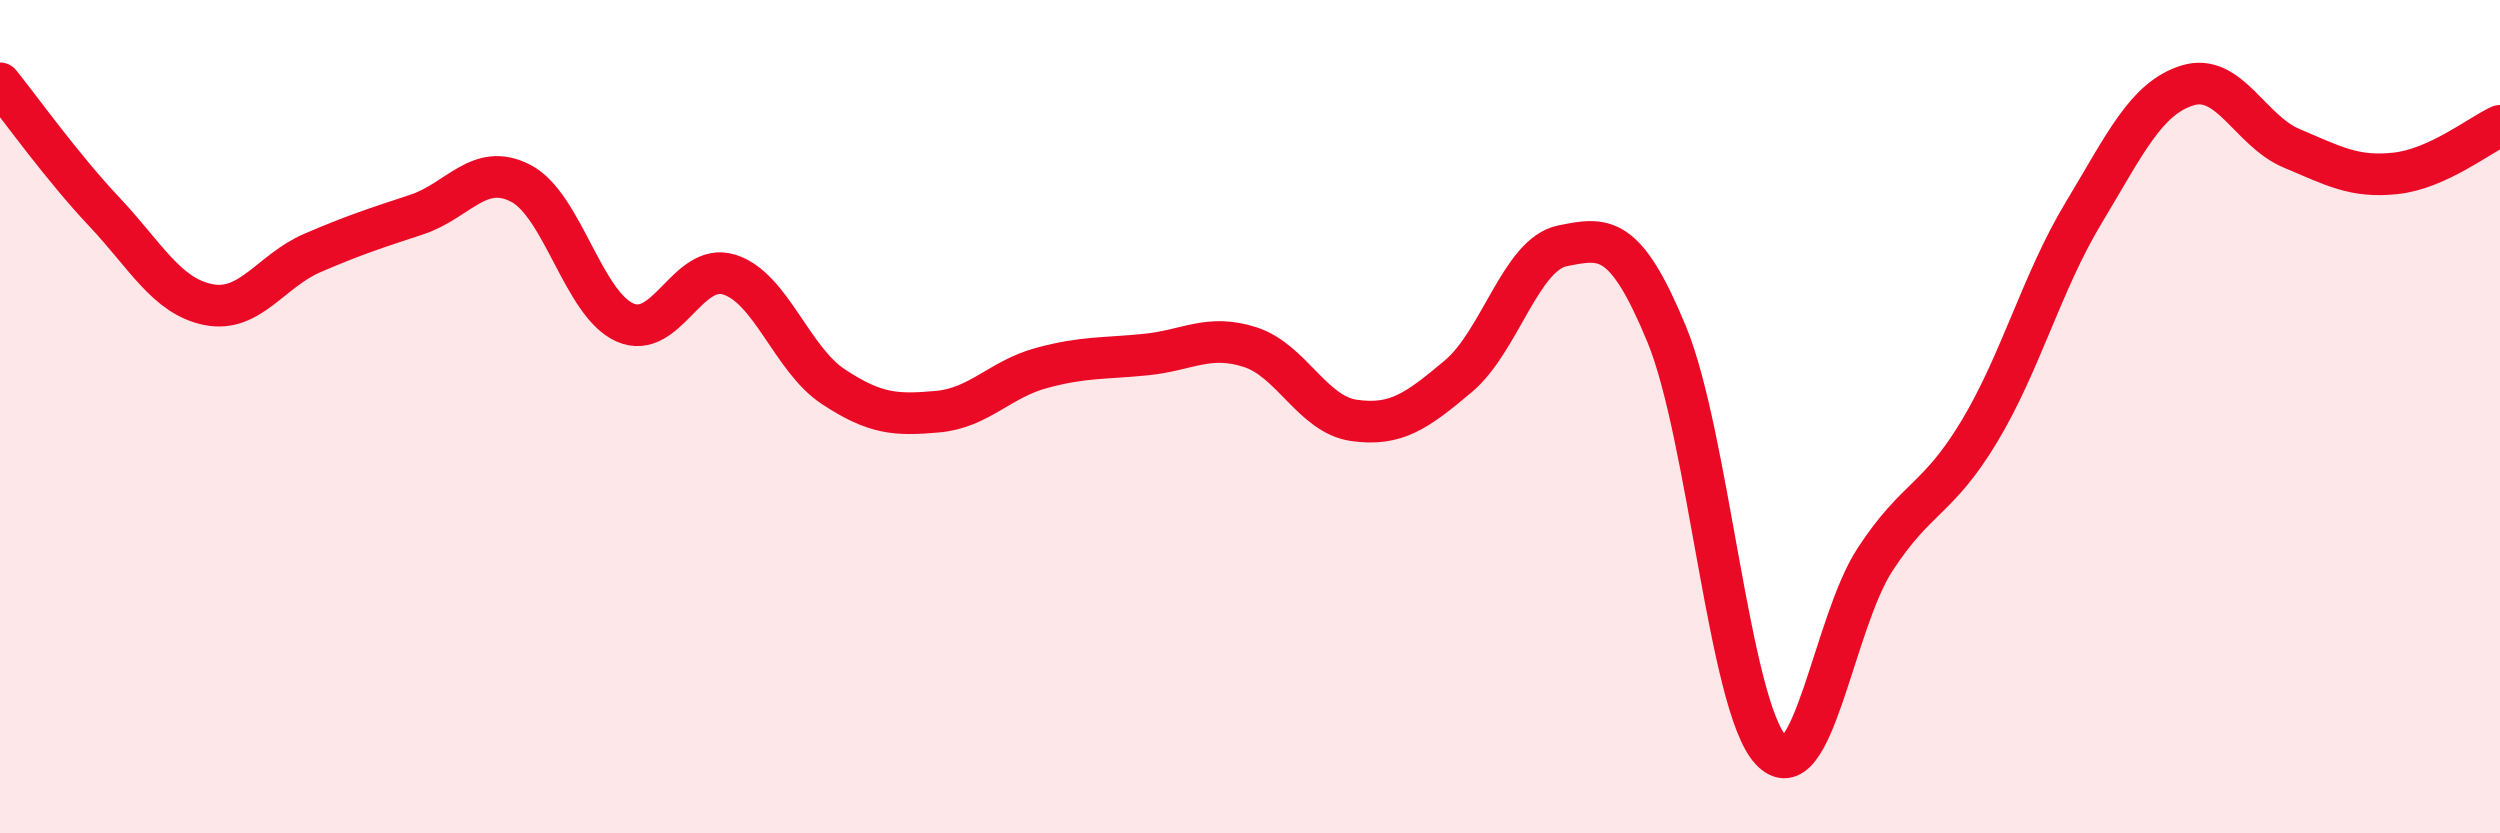 
    <svg width="60" height="20" viewBox="0 0 60 20" xmlns="http://www.w3.org/2000/svg">
      <path
        d="M 0,2 C 0.5,2.62 1.5,4.02 2.5,5.08 C 3.5,6.14 4,7.11 5,7.31 C 6,7.51 6.5,6.5 7.5,6.07 C 8.5,5.64 9,5.48 10,5.15 C 11,4.82 11.5,3.88 12.5,4.4 C 13.5,4.92 14,7.3 15,7.74 C 16,8.18 16.5,6.28 17.5,6.59 C 18.5,6.9 19,8.62 20,9.28 C 21,9.94 21.5,9.97 22.5,9.88 C 23.5,9.79 24,9.1 25,8.83 C 26,8.56 26.5,8.61 27.5,8.51 C 28.5,8.41 29,8.01 30,8.33 C 31,8.65 31.5,9.95 32.5,10.09 C 33.5,10.23 34,9.87 35,9.03 C 36,8.19 36.5,6.1 37.5,5.9 C 38.5,5.7 39,5.6 40,8.02 C 41,10.44 41.5,16.92 42.5,18 C 43.5,19.08 44,14.96 45,13.43 C 46,11.9 46.5,12.02 47.5,10.36 C 48.5,8.7 49,6.78 50,5.12 C 51,3.46 51.5,2.36 52.5,2.05 C 53.5,1.74 54,3.14 55,3.56 C 56,3.98 56.5,4.27 57.5,4.16 C 58.5,4.05 59.5,3.25 60,3.02L60 20L0 20Z"
        fill="#EB0A25"
        opacity="0.1"
        stroke-linecap="round"
        stroke-linejoin="round"
      />
      <path
        d="M 0,2 C 0.5,2.62 1.5,4.02 2.5,5.08 C 3.5,6.14 4,7.11 5,7.31 C 6,7.51 6.5,6.5 7.5,6.07 C 8.5,5.64 9,5.48 10,5.15 C 11,4.82 11.5,3.88 12.5,4.4 C 13.5,4.92 14,7.3 15,7.74 C 16,8.18 16.5,6.28 17.5,6.59 C 18.5,6.9 19,8.62 20,9.28 C 21,9.94 21.5,9.97 22.5,9.88 C 23.5,9.79 24,9.1 25,8.83 C 26,8.56 26.5,8.61 27.5,8.51 C 28.5,8.41 29,8.01 30,8.33 C 31,8.65 31.5,9.95 32.5,10.09 C 33.5,10.23 34,9.87 35,9.03 C 36,8.19 36.5,6.1 37.5,5.9 C 38.5,5.7 39,5.6 40,8.02 C 41,10.44 41.5,16.92 42.5,18 C 43.5,19.08 44,14.96 45,13.43 C 46,11.9 46.5,12.02 47.5,10.36 C 48.5,8.7 49,6.78 50,5.12 C 51,3.46 51.5,2.36 52.5,2.05 C 53.5,1.74 54,3.14 55,3.56 C 56,3.98 56.5,4.27 57.5,4.16 C 58.5,4.05 59.5,3.25 60,3.02"
        stroke="#EB0A25"
        stroke-width="1"
        fill="none"
        stroke-linecap="round"
        stroke-linejoin="round"
      />
    </svg>
  